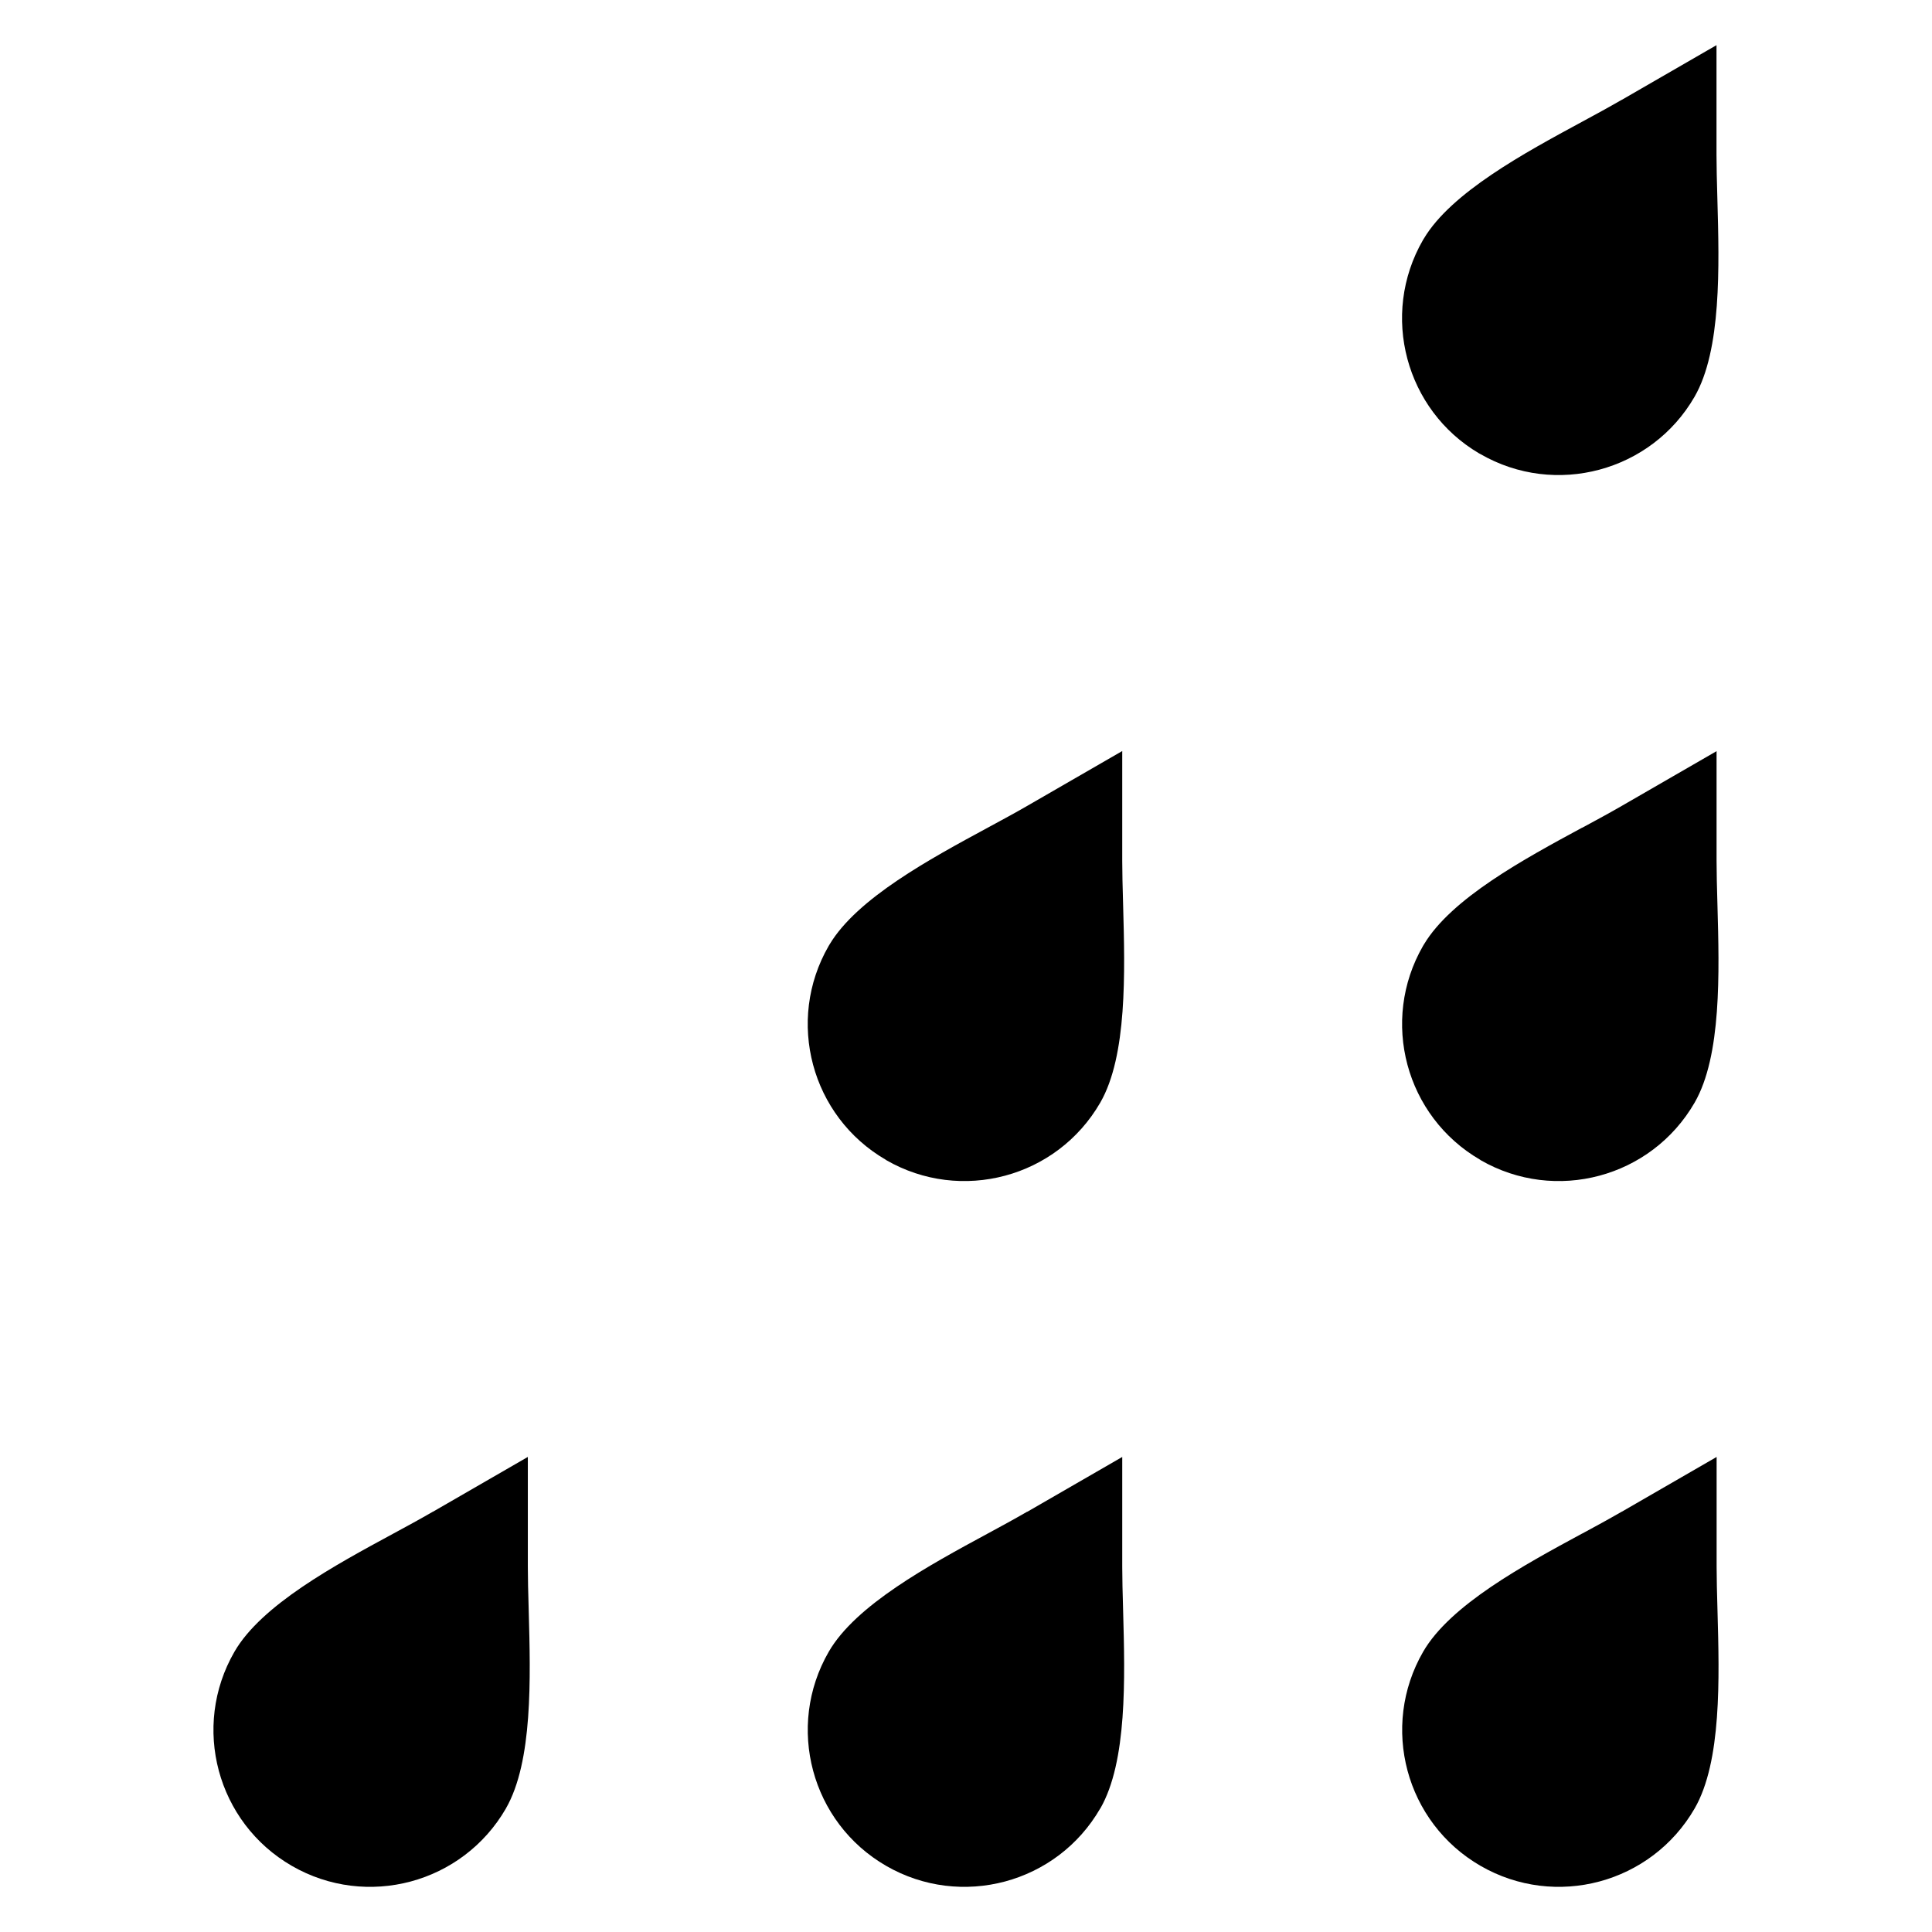 <?xml version="1.0" encoding="UTF-8"?>
<!-- Uploaded to: ICON Repo, www.iconrepo.com, Generator: ICON Repo Mixer Tools -->
<svg fill="#000000" width="800px" height="800px" version="1.1" viewBox="144 144 512 512" xmlns="http://www.w3.org/2000/svg">
 <path d="m563.3 176.25c-15.383 8.324-34.652 18.75-41.953 30.961l-0.238 0.387c-5.723 9.922-6.883 21.242-4.133 31.516 2.719 10.152 9.242 19.27 18.938 25l0.418 0.223c9.922 5.727 21.238 6.887 31.516 4.133 10.281-2.754 19.508-9.414 25.223-19.32 7.16-12.406 6.547-34.551 6.059-52.199-0.148-4.773-0.238-9.242-0.238-11.906v-29.078l-25.16 14.527h-0.031c-3.703 2.133-6.961 3.898-10.406 5.762zm-285.23 447.01c7.144-12.41 6.535-34.539 6.051-52.18-0.148-4.769-0.238-9.238-0.238-11.902v-29.074l-25.16 14.527h-0.031c-3.711 2.141-6.965 3.902-10.414 5.766-15.516 8.395-34.988 18.93-42.152 31.34-5.727 9.922-6.887 21.242-4.137 31.516 2.754 10.266 9.422 19.488 19.355 25.223 9.918 5.727 21.238 6.887 31.512 4.137 10.262-2.754 19.488-9.422 25.223-19.355zm285.23-72.863c-15.512 8.395-34.988 18.93-42.156 31.34-5.723 9.922-6.883 21.242-4.133 31.516 2.75 10.266 9.426 19.488 19.355 25.223 9.922 5.727 21.238 6.887 31.512 4.137 10.262-2.754 19.488-9.422 25.223-19.355 7.164-12.402 6.547-34.535 6.059-52.164-0.148-4.773-0.238-9.246-0.238-11.91v-29.074l-25.16 14.527h-0.031c-3.715 2.141-6.965 3.902-10.414 5.766zm-147.11-5.766c-3.715 2.141-6.965 3.902-10.414 5.766-15.512 8.395-34.988 18.93-42.152 31.34-5.727 9.922-6.887 21.242-4.137 31.516 2.75 10.266 9.422 19.488 19.355 25.223 9.922 5.727 21.242 6.887 31.512 4.137 10.266-2.754 19.488-9.422 25.223-19.355l0.016 0.008c7.144-12.41 6.535-34.539 6.051-52.18-0.148-4.769-0.238-9.238-0.238-11.902v-29.074l-25.164 14.527h-0.008zm19.402-108.44c7.144-12.41 6.535-34.539 6.051-52.176-0.148-4.769-0.238-9.238-0.238-11.902v-29.078l-25.164 14.527c-3.234 1.867-6.742 3.766-10.457 5.773-15.375 8.316-34.629 18.734-41.93 30.941l-0.238 0.391c-5.727 9.922-6.887 21.234-4.137 31.512 2.738 10.234 9.387 19.438 19.273 25.176l0.09 0.082c9.918 5.727 21.242 6.887 31.512 4.133 10.266-2.746 19.488-9.422 25.223-19.352zm127.7-72.855c-15.375 8.316-34.629 18.734-41.93 30.941l-0.238 0.391c-5.723 9.922-6.883 21.234-4.133 31.512 2.742 10.234 9.387 19.438 19.273 25.176l0.09 0.082c9.922 5.727 21.238 6.887 31.512 4.133 10.262-2.746 19.488-9.422 25.223-19.352 7.16-12.402 6.547-34.531 6.059-52.168-0.148-4.773-0.238-9.242-0.238-11.906v-29.078l-25.16 14.527c-3.234 1.867-6.738 3.766-10.457 5.773z" fill-rule="evenodd"/>
</svg>